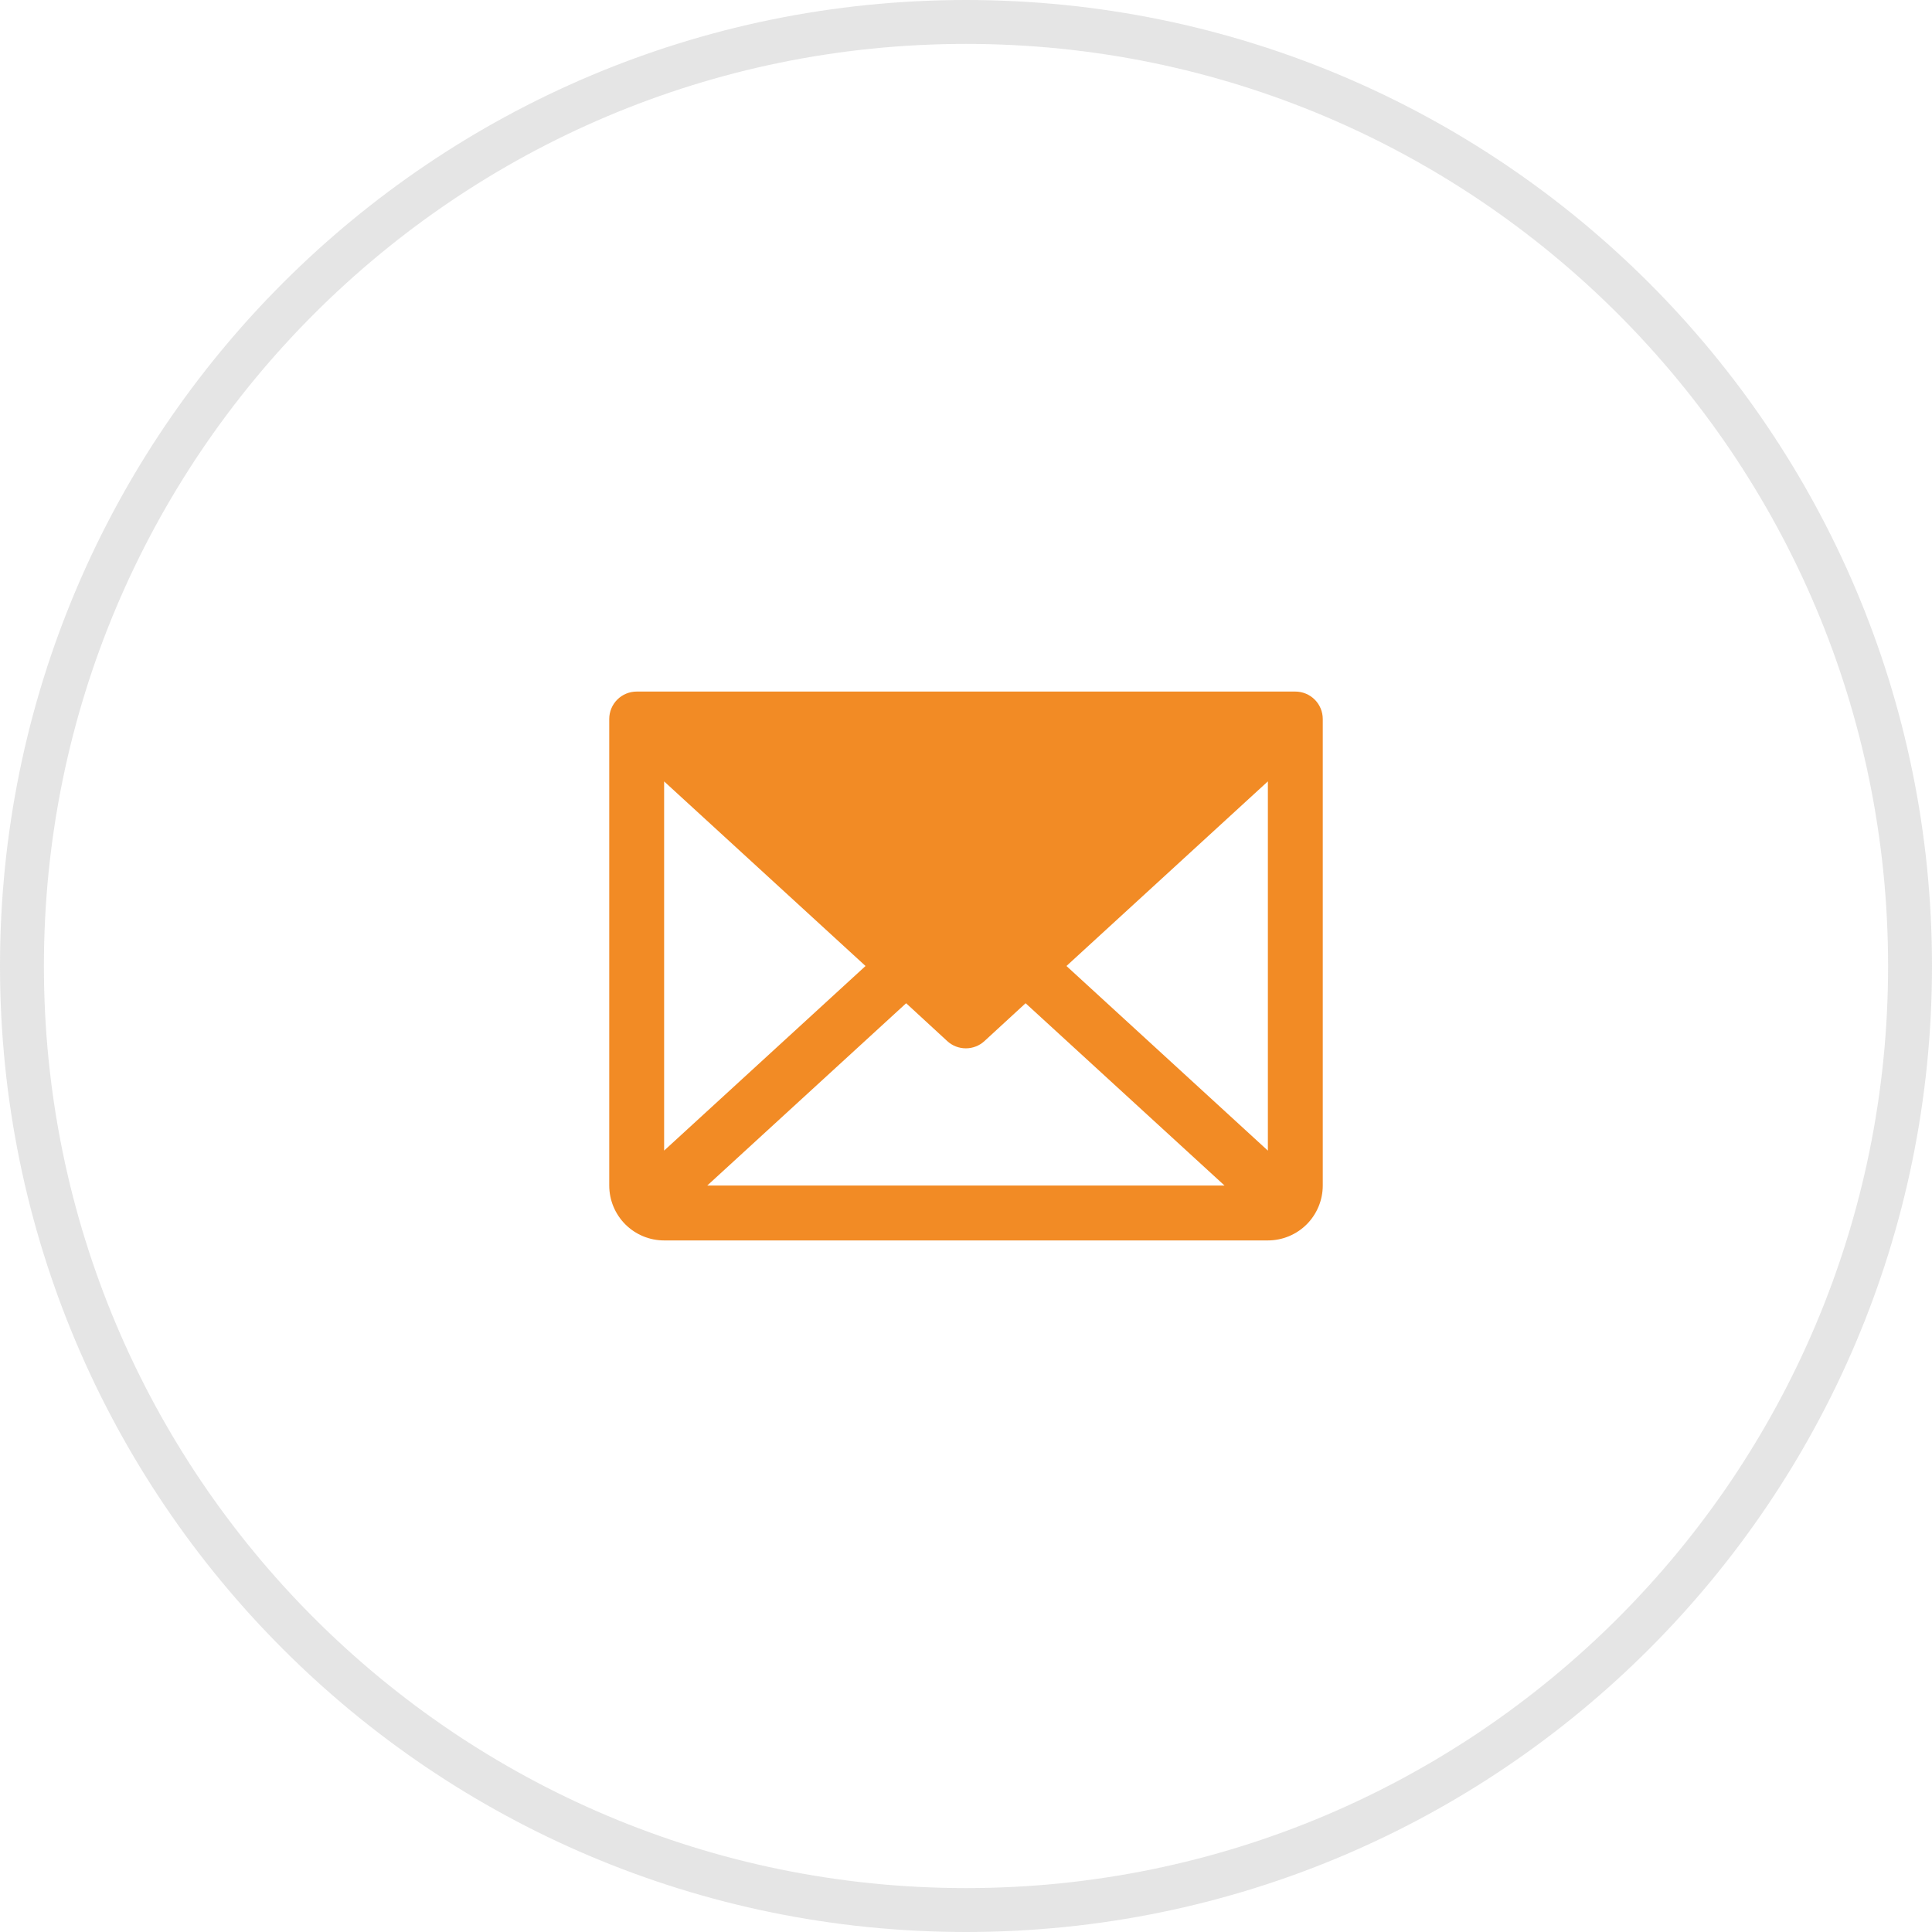 <svg xmlns="http://www.w3.org/2000/svg" width="44" height="44" viewBox="0 0 44 44" fill="none"><path d="M0.5 22C0.5 10.126 10.126 0.5 22 0.5C33.874 0.5 43.5 10.126 43.5 22C43.5 33.874 33.874 43.5 22 43.5C10.126 43.5 0.5 33.874 0.5 22Z" stroke="#808080" stroke-opacity="0.2"></path><path d="M29.5 15.75L14.5 15.75C14.334 15.75 14.175 15.816 14.058 15.933C13.941 16.05 13.875 16.209 13.875 16.375V27C13.875 27.331 14.007 27.649 14.241 27.884C14.476 28.118 14.793 28.25 15.125 28.25H28.875C29.206 28.25 29.524 28.118 29.759 27.884C29.993 27.649 30.125 27.331 30.125 27V16.375C30.125 16.209 30.059 16.05 29.942 15.933C29.825 15.816 29.666 15.75 29.5 15.75ZM19.712 22L15.125 26.204V17.796L19.712 22ZM20.637 22.848L21.574 23.711C21.689 23.817 21.84 23.875 21.997 23.875C22.153 23.875 22.304 23.817 22.419 23.711L23.357 22.848L27.888 27H16.107L20.637 22.848ZM24.288 22L28.875 17.795V26.205L24.288 22Z" fill="#F28B25"></path></svg>